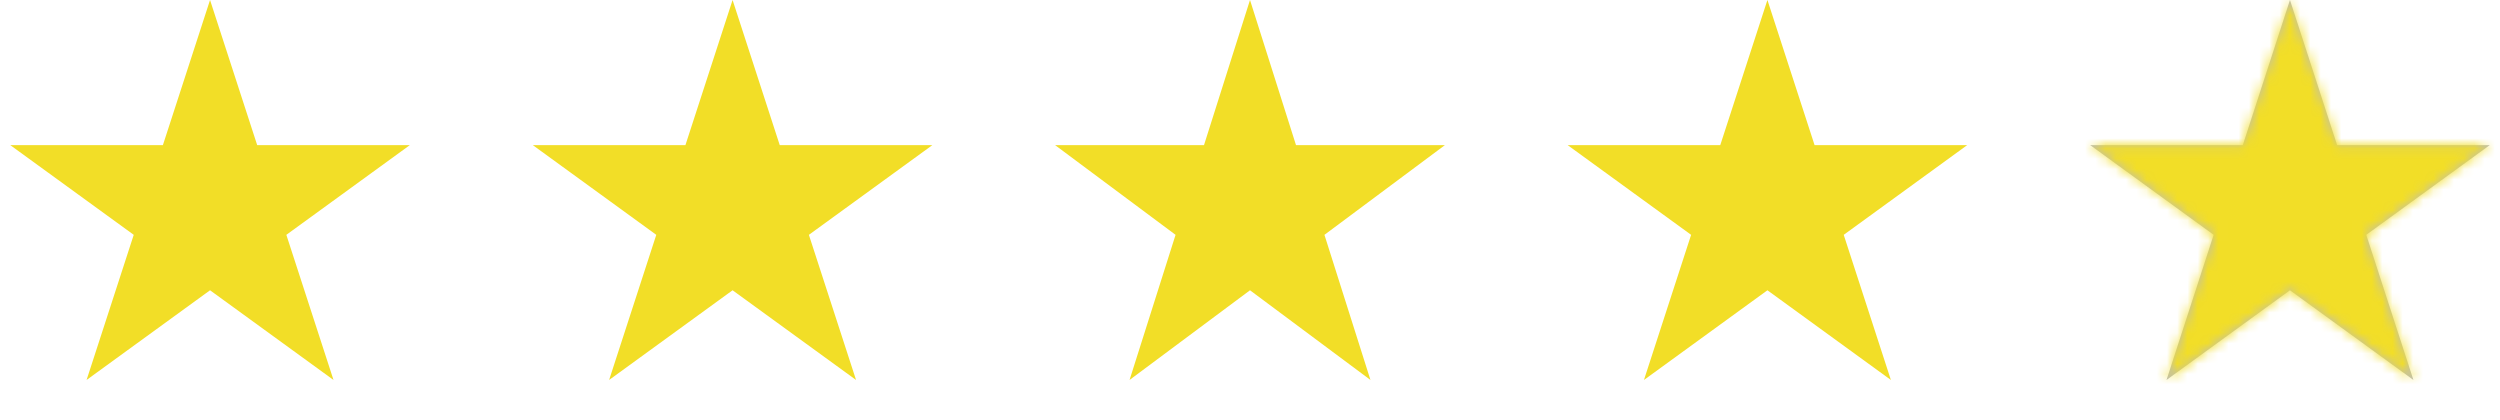 <?xml version="1.0" encoding="UTF-8"?> <svg xmlns="http://www.w3.org/2000/svg" width="244" height="41" viewBox="0 0 244 41" fill="none"> <path d="M20.5 0L25.102 14.165H39.997L27.947 22.92L32.55 37.085L20.5 28.33L8.45 37.085L13.053 22.92L1.003 14.165H15.898L20.5 0Z" fill="#F2DE27"></path> <path d="M71.5 0L76.103 14.165H90.997L78.947 22.92L83.55 37.085L71.5 28.33L59.45 37.085L64.053 22.92L52.003 14.165H66.897L71.5 0Z" fill="#F2DE27"></path> <path d="M122 0L126.49 14.165H141.021L129.265 22.92L133.756 37.085L122 28.33L110.244 37.085L114.735 22.92L102.979 14.165H117.51L122 0Z" fill="#F2DE27"></path> <path d="M172.5 0L177.103 14.165H191.997L179.947 22.92L184.55 37.085L172.5 28.33L160.45 37.085L165.053 22.92L153.003 14.165H167.897L172.5 0Z" fill="#F2DE27"></path> <path d="M223.5 0L228.103 14.165H242.997L230.947 22.92L235.55 37.085L223.5 28.33L211.45 37.085L216.053 22.92L204.003 14.165H218.897L223.5 0Z" fill="#BBBCBB"></path> <mask id="mask0_329_11" style="mask-type:alpha" maskUnits="userSpaceOnUse" x="204" y="0" width="39" height="38"> <path d="M223.5 0L228.103 14.165H242.997L230.947 22.92L235.55 37.085L223.5 28.33L211.45 37.085L216.053 22.92L204.003 14.165H218.897L223.5 0Z" fill="white"></path> </mask> <g mask="url(#mask0_329_11)"> <path d="M197 -27H249V16.5V60H197V-27Z" fill="#F2DE27"></path> </g> </svg> 